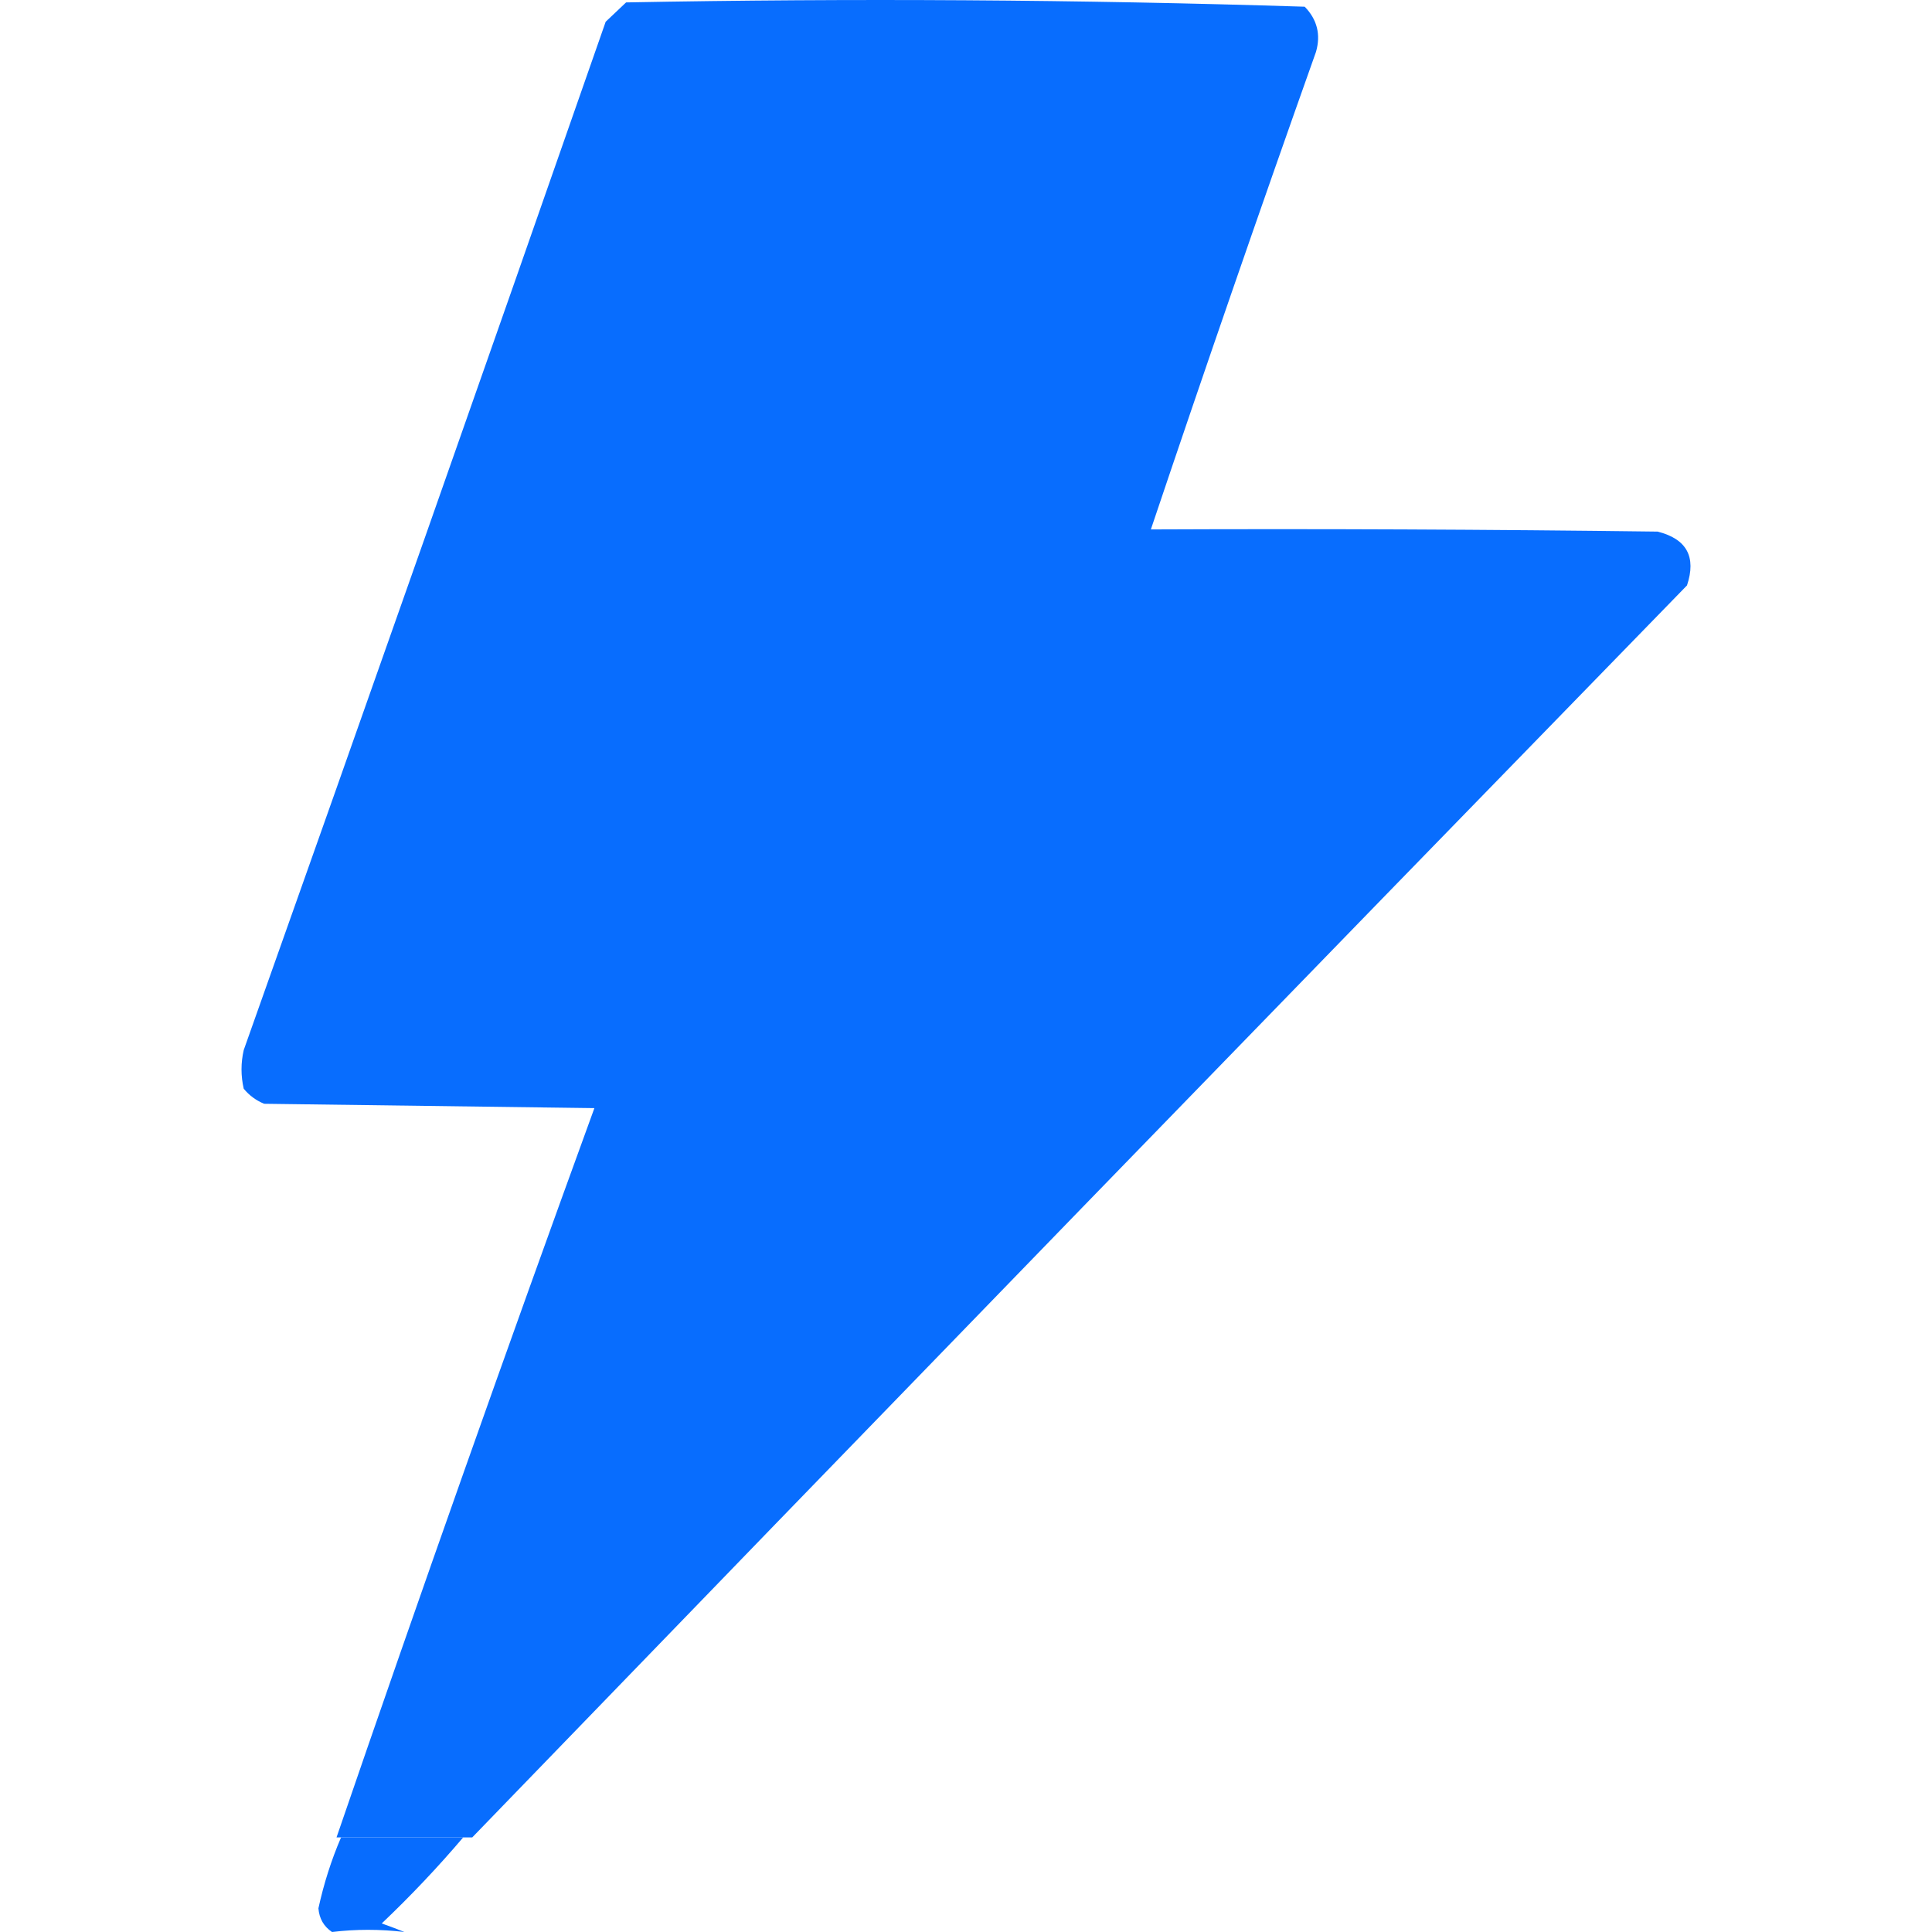 <svg width="32" height="32" viewBox="0 0 32 32" fill="none" xmlns="http://www.w3.org/2000/svg">
    <path opacity="0.99" fill-rule="evenodd" clip-rule="evenodd"
        d="M7.822 30.433C7.772 30.433 7.722 30.433 7.672 30.433C6.997 30.433 6.323 30.433 5.649 30.433C5.624 30.433 5.599 30.433 5.574 30.433C6.96 26.394 8.384 22.367 9.845 18.354C8.022 18.33 6.198 18.306 4.375 18.282C4.241 18.227 4.128 18.143 4.037 18.033C3.988 17.819 3.988 17.605 4.037 17.392C6.051 11.72 8.049 6.043 10.032 0.36C10.145 0.253 10.257 0.146 10.37 0.04C14.122 -0.031 17.869 -0.007 21.61 0.111C21.817 0.324 21.879 0.574 21.797 0.859C20.862 3.49 19.951 6.127 19.062 8.769C21.86 8.757 24.657 8.769 27.455 8.805C27.937 8.926 28.099 9.223 27.942 9.696C21.22 16.599 14.513 23.511 7.822 30.433Z"
        fill="#076CFE" />
    <path fill-rule="evenodd" clip-rule="evenodd"
        d="M5.649 30.433C6.323 30.433 6.997 30.433 7.672 30.433C7.252 30.927 6.802 31.403 6.323 31.858C6.457 31.906 6.582 31.953 6.698 32C6.294 31.952 5.894 31.952 5.499 32C5.363 31.908 5.288 31.778 5.274 31.608C5.362 31.204 5.486 30.812 5.649 30.433Z"
        fill="#076CFE" />
</svg>